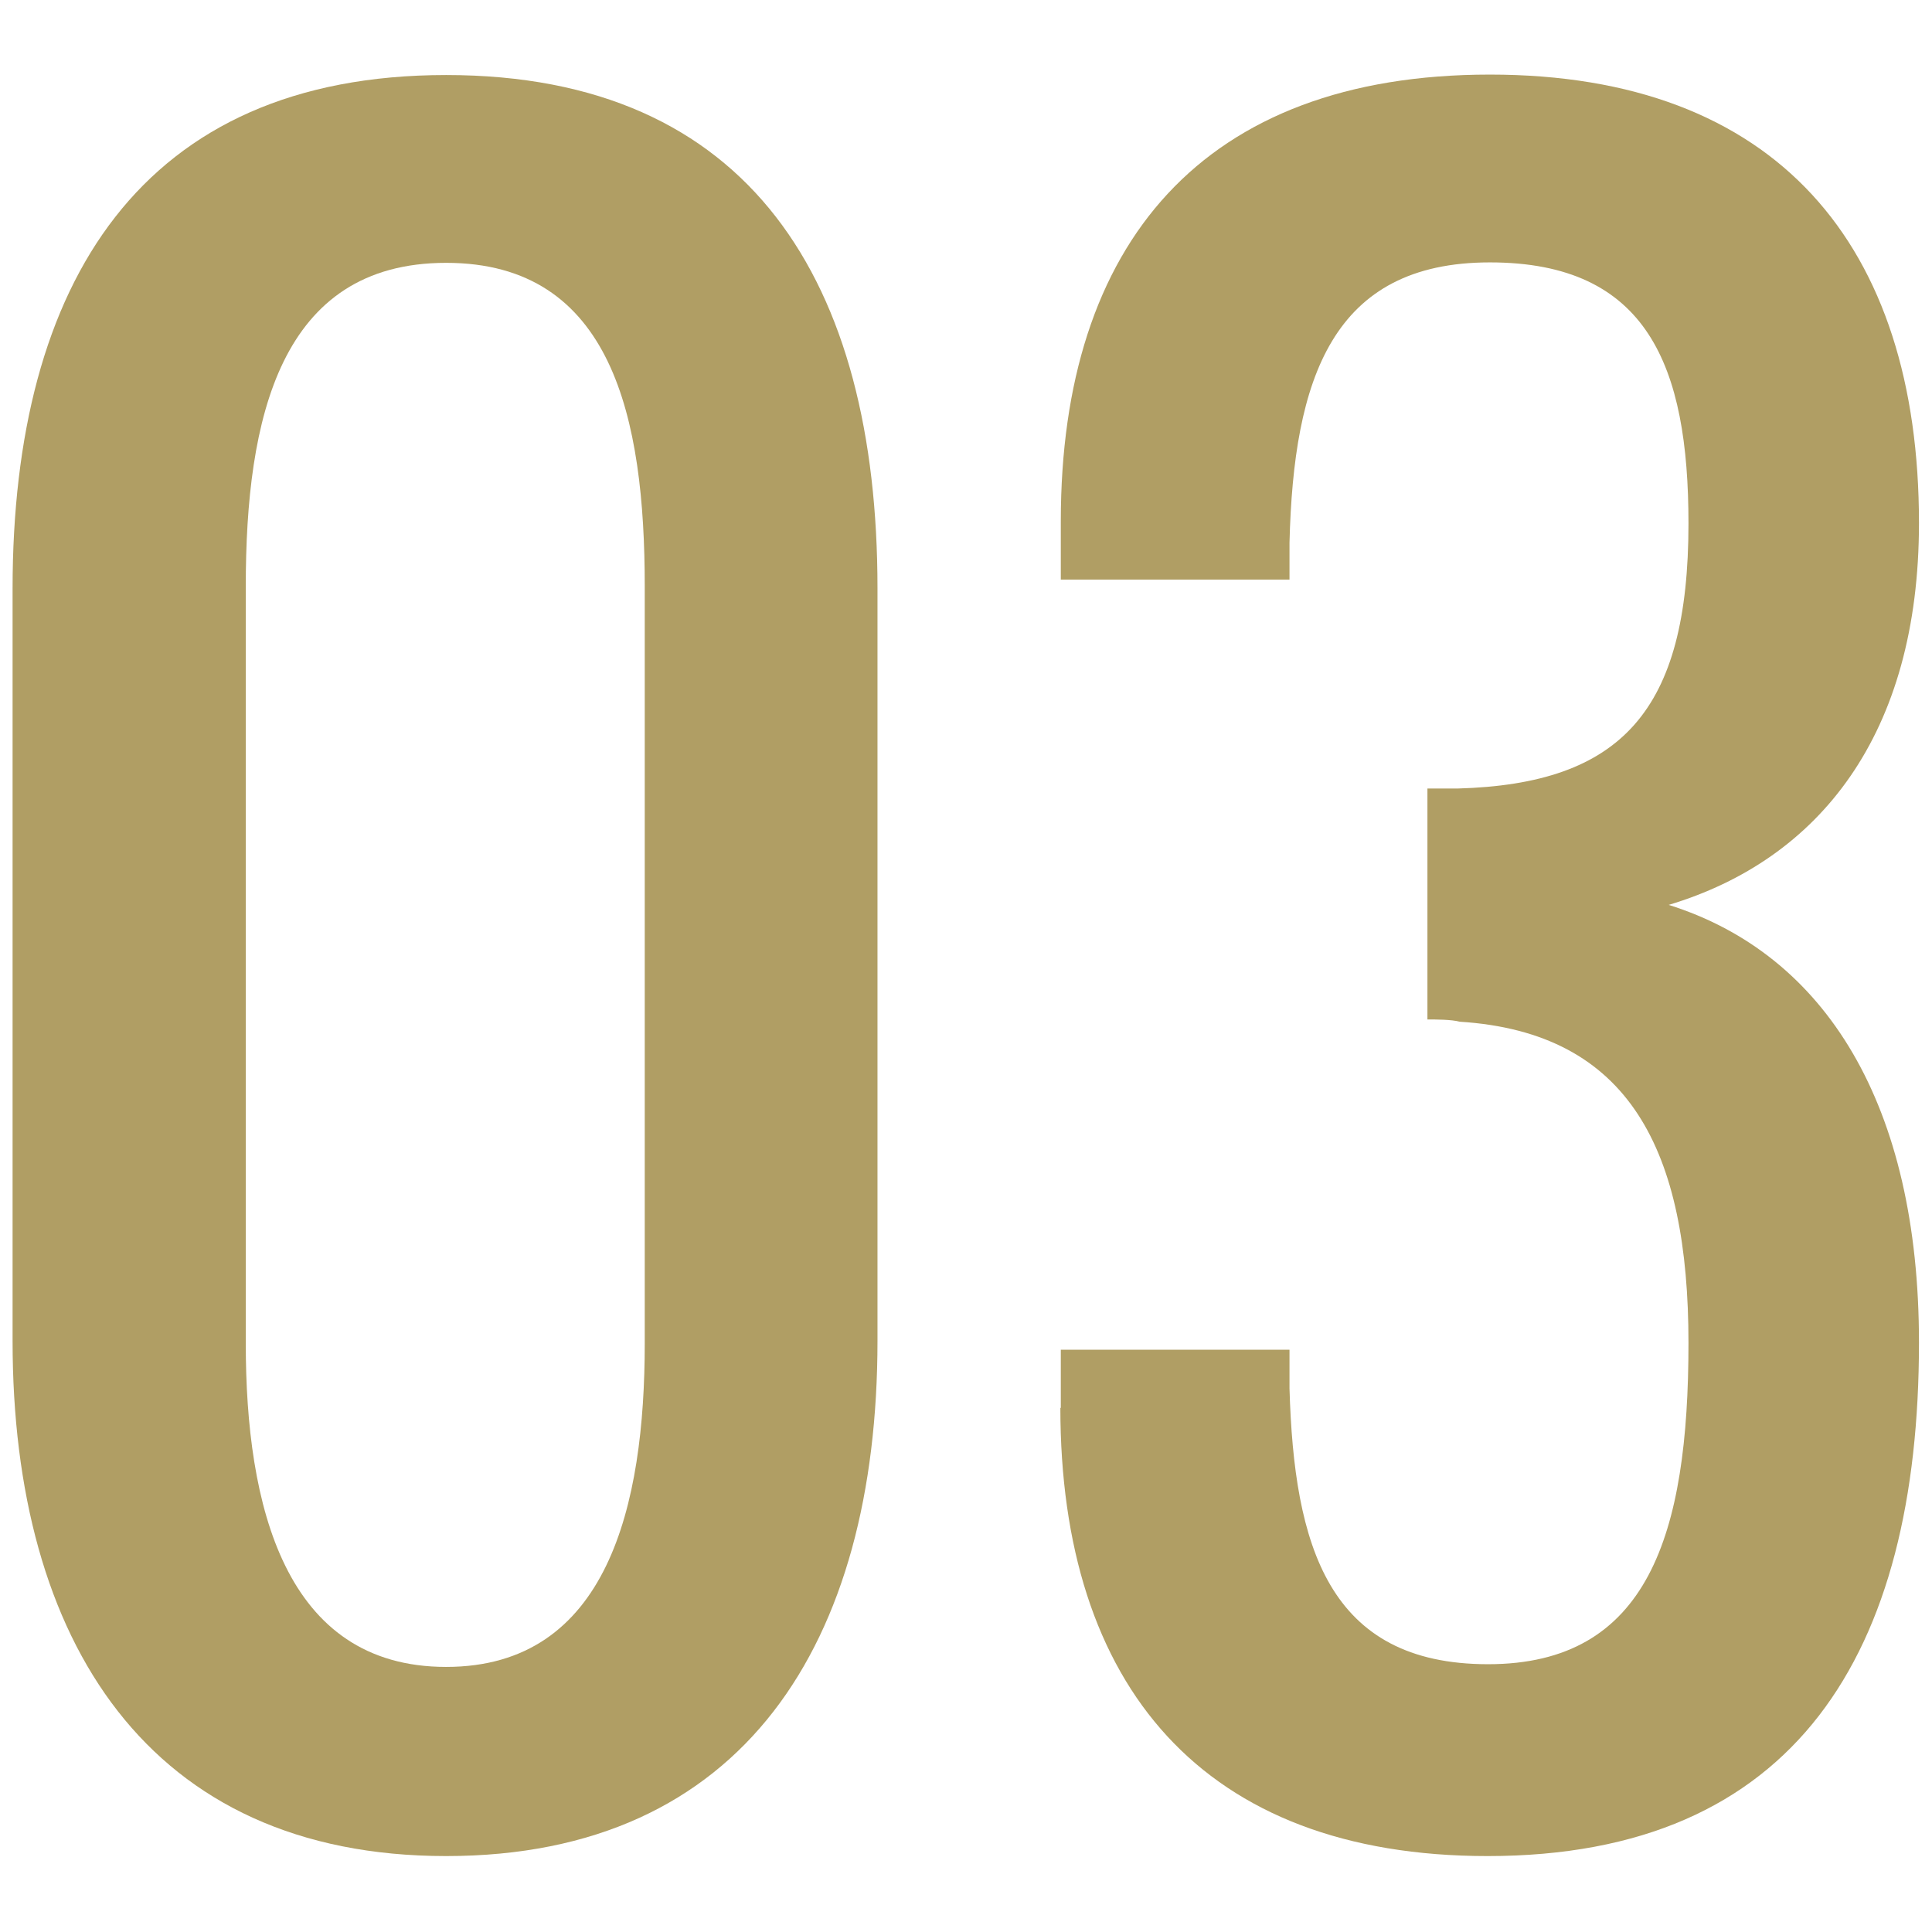 <?xml version="1.0" encoding="UTF-8"?><svg id="_レイヤー_2" xmlns="http://www.w3.org/2000/svg" viewBox="0 0 43 43"><defs><style>.cls-1{fill:none;}.cls-2{fill:#b09e64;}</style></defs><g id="contents"><path class="cls-2" d="M.28,29.85V13.1C.28,6.28,3.16,1.67,9.93,1.67s9.6,4.61,9.6,11.42v16.75c0,6.72-2.98,11.47-9.6,11.47S.28,36.53.28,29.85ZM14.35,29.9V13.05c0-3.74-.72-7.2-4.42-7.2s-4.46,3.46-4.46,7.2v16.85c0,3.6.86,7.2,4.46,7.2s4.42-3.6,4.42-7.2Z"/><path class="cls-2" d="M23.61,31.34v-1.3h5.09v.86c.1,3.5.86,6.14,4.42,6.14s4.46-2.88,4.46-7.15-1.3-6.91-5.09-7.15c-.19-.05-.53-.05-.72-.05v-5.14h.67c3.65-.1,5.14-1.73,5.14-5.9,0-3.5-.91-5.81-4.42-5.81s-4.37,2.59-4.46,6.24v.82h-5.09v-1.3c0-6.19,3.17-9.94,9.55-9.94s9.55,3.79,9.55,9.98c0,4.7-2.21,7.49-5.57,8.5,3.5,1.1,5.57,4.46,5.57,9.74,0,6.91-2.74,11.43-9.6,11.43-6.34,0-9.51-3.79-9.51-9.98Z"/><rect class="cls-1" width="43" height="43"/></g></svg>